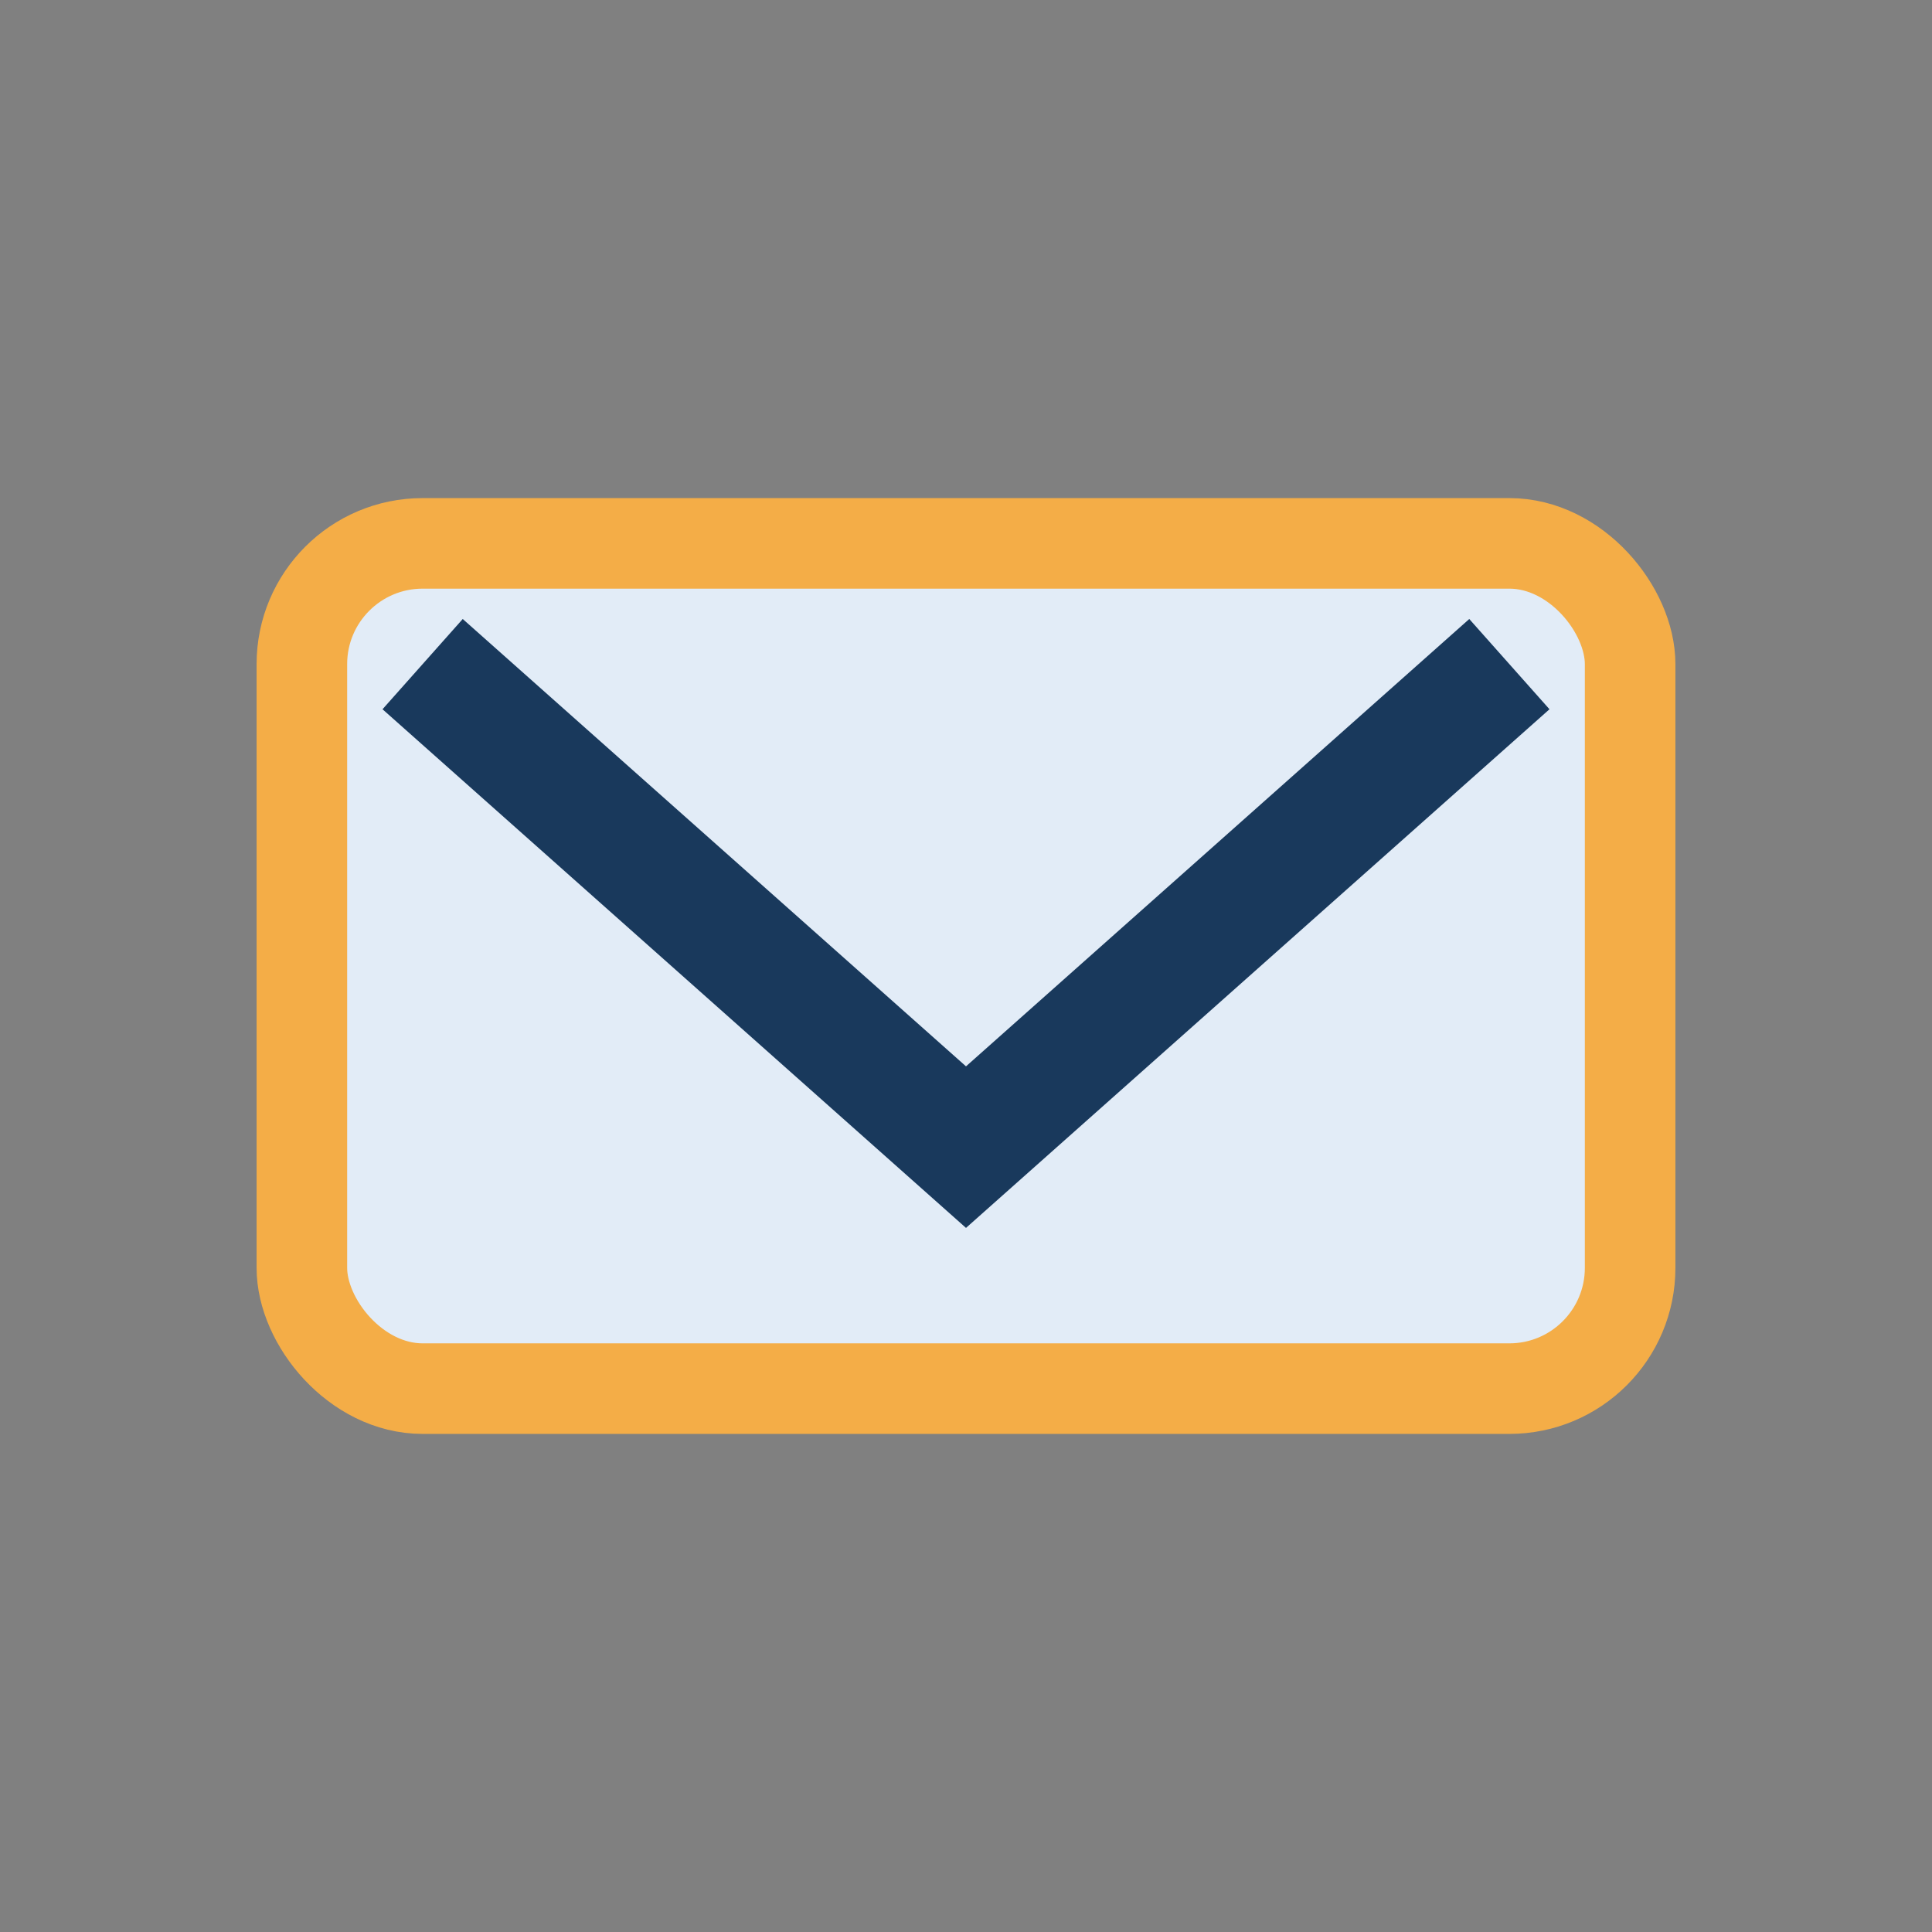 <?xml version="1.0" encoding="UTF-8"?>
<svg xmlns="http://www.w3.org/2000/svg" width="32" height="32" viewBox="0 0 32 32"><rect x="0" y="0" width="32" height="32" fill="#808080" stroke="none"/><rect x="5" y="9" width="22" height="14" rx="2" fill="#E2ECF7"/><polyline points="7,11 16,19 25,11" fill="none" stroke="#19395C" stroke-width="2"/><rect x="5" y="9" width="22" height="14" rx="2" stroke="#F4AD47" fill="none" stroke-width="1.5"/></svg>